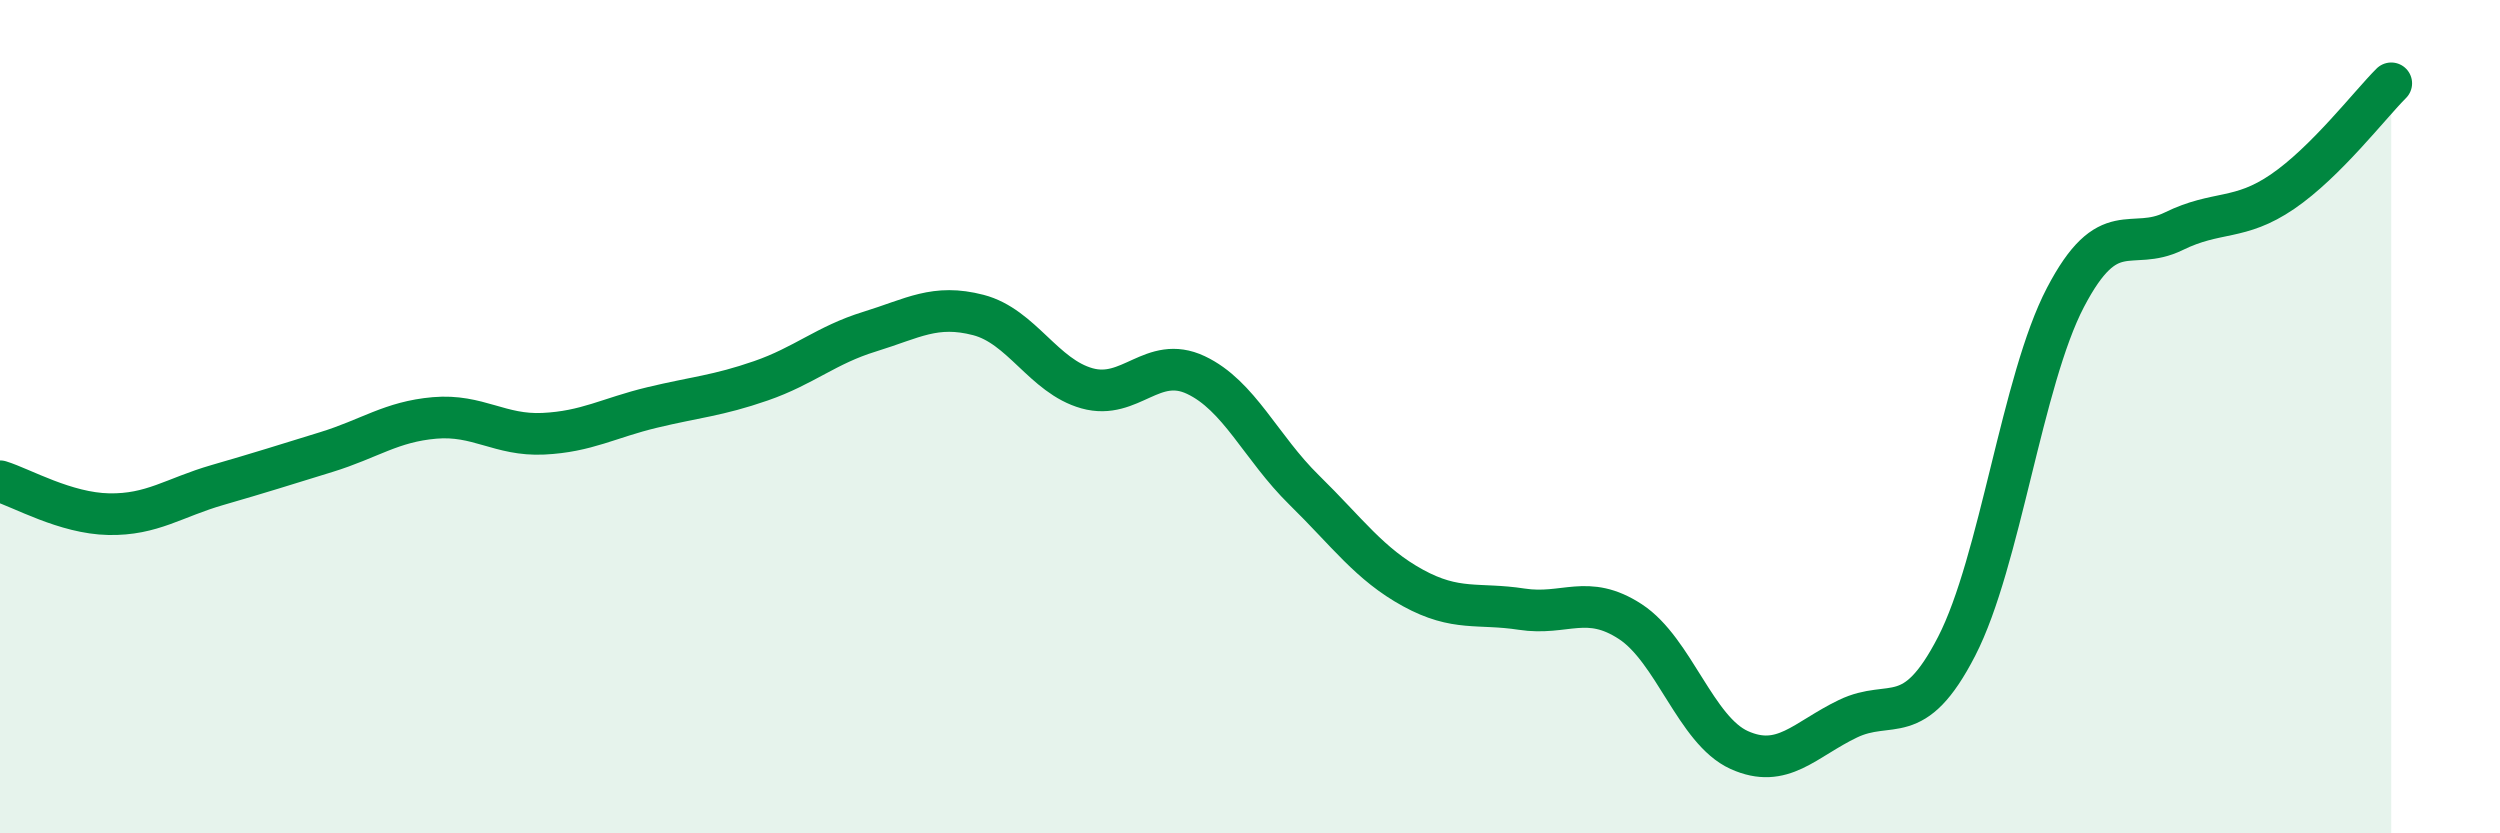 
    <svg width="60" height="20" viewBox="0 0 60 20" xmlns="http://www.w3.org/2000/svg">
      <path
        d="M 0,11.55 C 0.52,11.71 1.57,12.32 2.61,12.34 C 3.65,12.36 4.18,11.94 5.22,11.64 C 6.26,11.34 6.79,11.17 7.83,10.85 C 8.87,10.53 9.39,10.12 10.43,10.03 C 11.47,9.94 12,10.46 13.04,10.41 C 14.08,10.36 14.61,10.03 15.65,9.78 C 16.69,9.53 17.22,9.5 18.26,9.14 C 19.3,8.78 19.83,8.28 20.87,7.96 C 21.91,7.64 22.44,7.29 23.48,7.56 C 24.52,7.83 25.05,9.03 26.09,9.32 C 27.13,9.61 27.66,8.51 28.7,9 C 29.74,9.49 30.26,10.74 31.3,11.76 C 32.34,12.78 32.87,13.54 33.91,14.11 C 34.95,14.68 35.48,14.46 36.52,14.62 C 37.56,14.78 38.09,14.24 39.13,14.92 C 40.17,15.6 40.7,17.53 41.74,18 C 42.78,18.47 43.31,17.75 44.35,17.25 C 45.39,16.75 45.92,17.53 46.96,15.51 C 48,13.49 48.53,9.13 49.57,7.14 C 50.61,5.15 51.13,6.06 52.17,5.55 C 53.21,5.04 53.74,5.31 54.78,4.6 C 55.82,3.89 56.87,2.52 57.39,2L57.39 20L0 20Z"
        fill="#008740"
        opacity="0.1"
        stroke-linecap="round"
        stroke-linejoin="round"
      />
      <path
        d="M 0,11.55 C 0.52,11.71 1.57,12.32 2.61,12.34 C 3.65,12.36 4.18,11.94 5.22,11.64 C 6.26,11.34 6.79,11.17 7.83,10.85 C 8.87,10.53 9.39,10.12 10.43,10.03 C 11.47,9.94 12,10.46 13.04,10.41 C 14.08,10.36 14.61,10.03 15.65,9.78 C 16.69,9.53 17.22,9.5 18.26,9.14 C 19.3,8.78 19.83,8.28 20.87,7.96 C 21.91,7.64 22.44,7.29 23.48,7.56 C 24.52,7.83 25.05,9.03 26.09,9.32 C 27.13,9.61 27.66,8.51 28.7,9 C 29.74,9.49 30.26,10.74 31.3,11.76 C 32.34,12.78 32.87,13.54 33.91,14.11 C 34.95,14.68 35.48,14.46 36.52,14.62 C 37.56,14.78 38.09,14.24 39.13,14.92 C 40.17,15.6 40.7,17.53 41.74,18 C 42.78,18.47 43.31,17.75 44.35,17.25 C 45.39,16.75 45.92,17.53 46.96,15.51 C 48,13.49 48.53,9.13 49.57,7.14 C 50.61,5.15 51.13,6.06 52.17,5.55 C 53.21,5.04 53.74,5.31 54.78,4.6 C 55.82,3.89 56.87,2.52 57.39,2"
        stroke="#008740"
        stroke-width="1"
        fill="none"
        stroke-linecap="round"
        stroke-linejoin="round"
      />
    </svg>
  
